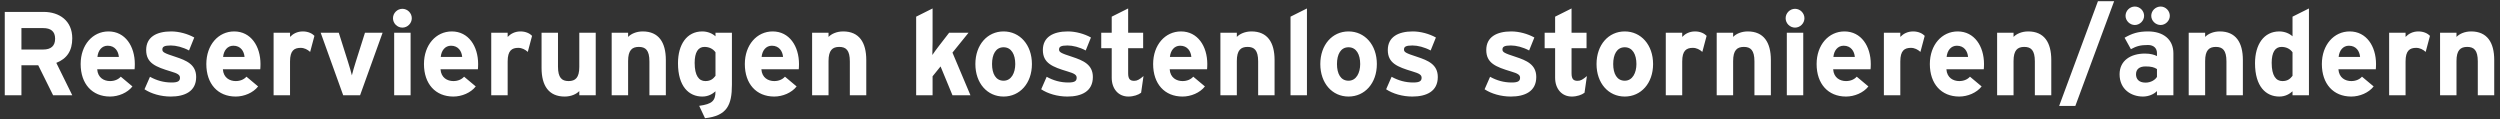 <svg xmlns="http://www.w3.org/2000/svg" width="420" height="20" viewBox="0 0 420 20" fill="none"><rect x="0" y="0" width="420" height="20" fill="#333333" stroke="none"/><path d="M12.14 16H8.92L6.42 10.96H3.6V16H0.8V2H7.32C9.96 2 12.14 3.46 12.14 6.44C12.14 8.54 11.24 9.86 9.46 10.56L12.14 16ZM9.26 6.5C9.26 5.24 8.5 4.72 7.26 4.72H3.6V8.32H7.26C8.56 8.32 9.26 7.72 9.26 6.5ZM22.65 10.76C22.65 11.16 22.63 11.44 22.61 11.64H16.33C16.43 13.08 17.49 13.62 18.49 13.62C19.25 13.62 19.89 13.34 20.29 12.88L22.25 14.52C21.41 15.6 19.89 16.22 18.49 16.22C15.47 16.22 13.55 14.08 13.55 10.76C13.55 7.54 15.57 5.28 18.23 5.28C21.03 5.28 22.65 7.76 22.65 10.76ZM19.97 9.56C19.89 8.62 19.33 7.68 18.09 7.68C17.09 7.68 16.47 8.5 16.37 9.56H19.97ZM32.956 12.94C32.956 15.36 31.036 16.22 28.676 16.22C27.016 16.22 25.396 15.74 24.276 15L25.196 12.9C26.316 13.52 27.496 13.86 28.836 13.86C29.916 13.86 30.236 13.6 30.236 13.06C30.236 12.58 29.856 12.34 28.696 12C26.176 11.24 24.556 10.62 24.556 8.4C24.556 6.22 26.296 5.28 28.756 5.28C30.076 5.28 31.516 5.68 32.636 6.3L31.756 8.48C30.716 7.92 29.576 7.64 28.696 7.64C27.576 7.64 27.276 7.86 27.276 8.32C27.276 8.76 27.596 8.94 29.456 9.54C31.336 10.16 32.956 10.84 32.956 12.94ZM43.763 10.76C43.763 11.16 43.743 11.44 43.723 11.64H37.443C37.543 13.08 38.603 13.62 39.603 13.62C40.363 13.62 41.003 13.34 41.403 12.88L43.363 14.52C42.523 15.6 41.003 16.22 39.603 16.22C36.583 16.22 34.663 14.08 34.663 10.76C34.663 7.54 36.683 5.28 39.343 5.28C42.143 5.28 43.763 7.76 43.763 10.76ZM41.083 9.56C41.003 8.62 40.443 7.68 39.203 7.68C38.203 7.68 37.583 8.5 37.483 9.56H41.083ZM52.825 6.02L52.105 8.72C51.665 8.32 51.125 8.04 50.505 8.04C49.425 8.04 48.725 8.5 48.725 10.32V16H45.965V5.5H48.725V6.2C49.205 5.7 49.905 5.28 50.885 5.28C51.785 5.28 52.465 5.64 52.825 6.02ZM64.275 5.5L60.495 16H57.655L53.875 5.5H56.915L58.455 10.36C58.715 11.16 58.995 12.16 59.115 12.66C59.235 12.14 59.515 11.18 59.775 10.36L61.315 5.5H64.275ZM69.181 3.06C69.181 3.92 68.461 4.64 67.601 4.64C66.741 4.64 66.021 3.92 66.021 3.06C66.021 2.2 66.741 1.48 67.601 1.48C68.461 1.48 69.181 2.2 69.181 3.06ZM68.981 16H66.221V5.5H68.981V16ZM80.326 10.76C80.326 11.16 80.306 11.44 80.286 11.64H74.006C74.106 13.08 75.166 13.62 76.166 13.62C76.926 13.62 77.566 13.34 77.966 12.88L79.926 14.52C79.086 15.6 77.566 16.22 76.166 16.22C73.146 16.22 71.226 14.08 71.226 10.76C71.226 7.54 73.246 5.28 75.906 5.28C78.706 5.28 80.326 7.76 80.326 10.76ZM77.646 9.56C77.566 8.62 77.006 7.68 75.766 7.68C74.766 7.68 74.146 8.5 74.046 9.56H77.646ZM89.388 6.02L88.668 8.72C88.228 8.32 87.688 8.04 87.067 8.04C85.987 8.04 85.287 8.5 85.287 10.32V16H82.528V5.5H85.287V6.2C85.767 5.7 86.468 5.28 87.448 5.28C88.347 5.28 89.028 5.64 89.388 6.02ZM100.082 16H97.322V15.3C96.842 15.8 95.962 16.22 94.862 16.22C92.182 16.22 90.982 14.38 90.982 11.42V5.5H93.742V11.18C93.742 13.06 94.382 13.62 95.522 13.62C96.662 13.62 97.322 13.06 97.322 11.24V5.5H100.082V16ZM111.862 16H109.102V10.32C109.102 8.44 108.462 7.88 107.322 7.88C106.182 7.88 105.522 8.44 105.522 10.26V16H102.762V5.5H105.522V6.2C106.002 5.7 106.882 5.28 107.982 5.28C110.662 5.28 111.862 7.12 111.862 10.08V16ZM122.962 14.22C122.962 17.68 122.122 19.46 118.442 19.86L117.462 17.78C119.622 17.48 120.202 16.96 120.202 15.34C119.682 15.8 118.982 16.22 117.982 16.22C115.742 16.22 113.902 14.54 113.902 10.62C113.902 7.48 115.382 5.28 117.982 5.28C118.902 5.28 119.702 5.64 120.202 6.1V5.5H122.962V14.22ZM120.202 12.74V8.78C119.782 8.2 119.142 7.88 118.342 7.88C117.282 7.88 116.702 8.8 116.702 10.56C116.702 12.72 117.422 13.62 118.502 13.62C119.362 13.62 119.802 13.26 120.202 12.74ZM134.232 10.76C134.232 11.16 134.212 11.44 134.192 11.64H127.912C128.012 13.08 129.072 13.62 130.072 13.62C130.832 13.62 131.472 13.34 131.872 12.88L133.832 14.52C132.992 15.6 131.472 16.22 130.072 16.22C127.052 16.22 125.132 14.08 125.132 10.76C125.132 7.54 127.152 5.28 129.812 5.28C132.612 5.28 134.232 7.76 134.232 10.76ZM131.552 9.56C131.472 8.62 130.912 7.68 129.672 7.68C128.672 7.68 128.052 8.5 127.952 9.56H131.552ZM145.534 16H142.774V10.32C142.774 8.44 142.134 7.88 140.994 7.88C139.854 7.88 139.194 8.44 139.194 10.26V16H136.434V5.5H139.194V6.2C139.674 5.7 140.554 5.28 141.654 5.28C144.334 5.28 145.534 7.12 145.534 10.08V16ZM163.034 16H160.014L158.014 11.16L156.674 12.82V16H153.914V2.8L156.674 1.42V7C156.674 7.64 156.654 8.72 156.634 9.24C156.914 8.82 157.394 8.16 157.754 7.7L159.454 5.5H162.714L160.014 8.84L163.034 16ZM173.363 10.76C173.363 13.98 171.343 16.22 168.603 16.22C165.863 16.22 163.863 13.98 163.863 10.76C163.863 7.54 165.863 5.28 168.603 5.28C171.343 5.28 173.363 7.54 173.363 10.76ZM170.563 10.76C170.563 9.16 169.923 7.94 168.603 7.94C167.283 7.94 166.663 9.14 166.663 10.76C166.663 12.38 167.283 13.56 168.603 13.56C169.923 13.56 170.563 12.22 170.563 10.76ZM183.601 12.94C183.601 15.36 181.681 16.22 179.321 16.22C177.661 16.22 176.041 15.74 174.921 15L175.841 12.9C176.961 13.52 178.141 13.86 179.481 13.86C180.561 13.86 180.881 13.6 180.881 13.06C180.881 12.58 180.501 12.34 179.341 12C176.821 11.24 175.201 10.62 175.201 8.4C175.201 6.22 176.941 5.28 179.401 5.28C180.721 5.28 182.161 5.68 183.281 6.3L182.401 8.48C181.361 7.92 180.221 7.64 179.341 7.64C178.221 7.64 177.921 7.86 177.921 8.32C177.921 8.76 178.241 8.94 180.101 9.54C181.981 10.16 183.601 10.84 183.601 12.94ZM192.108 12.78L191.708 15.58C191.248 15.94 190.428 16.22 189.568 16.22C187.868 16.22 186.768 14.9 186.768 13.06V8.1H185.008V5.5H186.768V2.8L189.528 1.42V5.5H192.048V8.1H189.528V12.32C189.528 13.32 189.888 13.58 190.548 13.58C191.048 13.58 191.428 13.36 192.108 12.78ZM202.826 10.76C202.826 11.16 202.806 11.44 202.786 11.64H196.506C196.606 13.08 197.666 13.62 198.666 13.62C199.426 13.62 200.066 13.34 200.466 12.88L202.426 14.52C201.586 15.6 200.066 16.22 198.666 16.22C195.646 16.22 193.726 14.08 193.726 10.76C193.726 7.54 195.746 5.28 198.406 5.28C201.206 5.28 202.826 7.76 202.826 10.76ZM200.146 9.56C200.066 8.62 199.506 7.68 198.266 7.68C197.266 7.68 196.646 8.5 196.546 9.56H200.146ZM214.128 16H211.368V10.32C211.368 8.44 210.728 7.88 209.588 7.88C208.448 7.88 207.788 8.44 207.788 10.26V16H205.028V5.5H207.788V6.2C208.268 5.7 209.148 5.28 210.248 5.28C212.928 5.28 214.128 7.12 214.128 10.08V16ZM219.567 16H216.807V2.8L219.567 1.42V16ZM231.312 10.76C231.312 13.98 229.292 16.22 226.552 16.22C223.812 16.22 221.812 13.98 221.812 10.76C221.812 7.54 223.812 5.28 226.552 5.28C229.292 5.28 231.312 7.54 231.312 10.76ZM228.512 10.76C228.512 9.16 227.872 7.94 226.552 7.94C225.232 7.94 224.612 9.14 224.612 10.76C224.612 12.38 225.232 13.56 226.552 13.56C227.872 13.56 228.512 12.22 228.512 10.76ZM241.55 12.94C241.55 15.36 239.63 16.22 237.27 16.22C235.61 16.22 233.99 15.74 232.87 15L233.79 12.9C234.91 13.52 236.09 13.86 237.43 13.86C238.51 13.86 238.83 13.6 238.83 13.06C238.83 12.58 238.45 12.34 237.29 12C234.77 11.24 233.15 10.62 233.15 8.4C233.15 6.22 234.89 5.28 237.35 5.28C238.67 5.28 240.11 5.68 241.23 6.3L240.35 8.48C239.31 7.92 238.17 7.64 237.29 7.64C236.17 7.64 235.87 7.86 235.87 8.32C235.87 8.76 236.19 8.94 238.05 9.54C239.93 10.16 241.55 10.84 241.55 12.94ZM258.093 12.94C258.093 15.36 256.173 16.22 253.813 16.22C252.153 16.22 250.533 15.74 249.413 15L250.333 12.9C251.453 13.52 252.633 13.86 253.973 13.86C255.053 13.86 255.373 13.6 255.373 13.06C255.373 12.58 254.993 12.34 253.833 12C251.313 11.24 249.693 10.62 249.693 8.4C249.693 6.22 251.433 5.28 253.893 5.28C255.213 5.28 256.653 5.68 257.773 6.3L256.893 8.48C255.853 7.92 254.713 7.64 253.833 7.64C252.713 7.64 252.413 7.86 252.413 8.32C252.413 8.76 252.733 8.94 254.593 9.54C256.473 10.16 258.093 10.84 258.093 12.94ZM266.6 12.78L266.2 15.58C265.74 15.94 264.92 16.22 264.06 16.22C262.36 16.22 261.26 14.9 261.26 13.06V8.1H259.5V5.5H261.26V2.8L264.02 1.42V5.5H266.54V8.1H264.02V12.32C264.02 13.32 264.38 13.58 265.04 13.58C265.54 13.58 265.92 13.36 266.6 12.78ZM277.718 10.76C277.718 13.98 275.698 16.22 272.958 16.22C270.218 16.22 268.218 13.98 268.218 10.76C268.218 7.54 270.218 5.28 272.958 5.28C275.698 5.28 277.718 7.54 277.718 10.76ZM274.918 10.76C274.918 9.16 274.278 7.94 272.958 7.94C271.638 7.94 271.018 9.14 271.018 10.76C271.018 12.38 271.638 13.56 272.958 13.56C274.278 13.56 274.918 12.22 274.918 10.76ZM286.712 6.02L285.992 8.72C285.552 8.32 285.012 8.04 284.392 8.04C283.312 8.04 282.612 8.5 282.612 10.32V16H279.852V5.5H282.612V6.2C283.092 5.7 283.792 5.28 284.772 5.28C285.672 5.28 286.352 5.64 286.712 6.02ZM297.506 16H294.746V10.32C294.746 8.44 294.106 7.88 292.966 7.88C291.826 7.88 291.166 8.44 291.166 10.26V16H288.406V5.5H291.166V6.2C291.646 5.7 292.526 5.28 293.626 5.28C296.306 5.28 297.506 7.12 297.506 10.08V16ZM303.146 3.06C303.146 3.92 302.426 4.64 301.566 4.64C300.706 4.64 299.986 3.92 299.986 3.06C299.986 2.2 300.706 1.48 301.566 1.48C302.426 1.48 303.146 2.2 303.146 3.06ZM302.946 16H300.186V5.5H302.946V16ZM314.291 10.76C314.291 11.16 314.271 11.44 314.251 11.64H307.971C308.071 13.08 309.131 13.62 310.131 13.62C310.891 13.62 311.531 13.34 311.931 12.88L313.891 14.52C313.051 15.6 311.531 16.22 310.131 16.22C307.111 16.22 305.191 14.08 305.191 10.76C305.191 7.54 307.211 5.28 309.871 5.28C312.671 5.28 314.291 7.76 314.291 10.76ZM311.611 9.56C311.531 8.62 310.971 7.68 309.731 7.68C308.731 7.68 308.111 8.5 308.011 9.56H311.611ZM323.352 6.02L322.632 8.72C322.192 8.32 321.652 8.04 321.032 8.04C319.952 8.04 319.252 8.5 319.252 10.32V16H316.492V5.5H319.252V6.2C319.732 5.7 320.432 5.28 321.412 5.28C322.312 5.28 322.992 5.64 323.352 6.02ZM333.314 10.76C333.314 11.16 333.294 11.44 333.274 11.64H326.994C327.094 13.08 328.154 13.62 329.154 13.62C329.914 13.62 330.554 13.34 330.954 12.88L332.914 14.52C332.074 15.6 330.554 16.22 329.154 16.22C326.134 16.22 324.214 14.08 324.214 10.76C324.214 7.54 326.234 5.28 328.894 5.28C331.694 5.28 333.314 7.76 333.314 10.76ZM330.634 9.56C330.554 8.62 329.994 7.68 328.754 7.68C327.754 7.68 327.134 8.5 327.034 9.56H330.634ZM344.616 16H341.856V10.32C341.856 8.44 341.216 7.88 340.076 7.88C338.936 7.88 338.276 8.44 338.276 10.26V16H335.516V5.5H338.276V6.2C338.756 5.7 339.636 5.28 340.736 5.28C343.416 5.28 344.616 7.12 344.616 10.08V16ZM355.175 0.2L348.655 17.8H345.935L352.455 0.2H355.175ZM365.13 16H362.37V15.3C361.87 15.82 360.99 16.22 360.01 16.22C358.05 16.22 356.09 15.02 356.09 12.48C356.09 10.16 357.97 9 360.35 9C361.31 9 361.93 9.2 362.37 9.42V8.9C362.37 8.16 361.87 7.56 360.87 7.56C359.61 7.56 358.95 7.74 357.99 8.26L356.93 6.34C358.15 5.64 359.17 5.28 360.87 5.28C363.41 5.28 365.13 6.6 365.13 8.96V16ZM362.37 12.92V11.6C361.89 11.3 361.43 11.16 360.45 11.16C359.41 11.16 358.85 11.64 358.85 12.48C358.85 13.22 359.27 13.88 360.45 13.88C361.35 13.88 362.07 13.42 362.37 12.92ZM364.53 2.66C364.53 3.48 363.81 4.2 362.99 4.2C362.13 4.2 361.41 3.48 361.41 2.66C361.41 1.8 362.13 1.1 362.99 1.1C363.81 1.1 364.53 1.8 364.53 2.66ZM360.21 2.66C360.21 3.48 359.49 4.2 358.65 4.2C357.81 4.2 357.09 3.48 357.09 2.66C357.09 1.8 357.81 1.1 358.65 1.1C359.49 1.1 360.21 1.8 360.21 2.66ZM376.803 16H374.043V10.32C374.043 8.44 373.403 7.88 372.263 7.88C371.123 7.88 370.463 8.44 370.463 10.26V16H367.703V5.5H370.463V6.2C370.943 5.7 371.823 5.28 372.923 5.28C375.603 5.28 376.803 7.12 376.803 10.08V16ZM387.903 16H385.143V15.34C384.623 15.8 383.923 16.22 382.923 16.22C380.683 16.22 378.843 14.54 378.843 10.62C378.843 7.48 380.323 5.28 382.923 5.28C383.843 5.28 384.643 5.64 385.143 6.1V2.8L387.903 1.42V16ZM385.143 12.74V8.78C384.723 8.2 384.083 7.88 383.283 7.88C382.223 7.88 381.643 8.8 381.643 10.56C381.643 12.72 382.363 13.62 383.443 13.62C384.303 13.62 384.743 13.26 385.143 12.74ZM399.173 10.76C399.173 11.16 399.153 11.44 399.133 11.64H392.853C392.953 13.08 394.013 13.62 395.013 13.62C395.773 13.62 396.413 13.34 396.813 12.88L398.773 14.52C397.933 15.6 396.413 16.22 395.013 16.22C391.993 16.22 390.073 14.08 390.073 10.76C390.073 7.54 392.093 5.28 394.753 5.28C397.553 5.28 399.173 7.76 399.173 10.76ZM396.493 9.56C396.413 8.62 395.853 7.68 394.613 7.68C393.613 7.68 392.993 8.5 392.893 9.56H396.493ZM408.235 6.02L407.515 8.72C407.075 8.32 406.535 8.04 405.915 8.04C404.835 8.04 404.135 8.5 404.135 10.32V16H401.375V5.5H404.135V6.2C404.615 5.7 405.315 5.28 406.295 5.28C407.195 5.28 407.875 5.64 408.235 6.02ZM419.03 16H416.27V10.32C416.27 8.44 415.63 7.88 414.49 7.88C413.35 7.88 412.69 8.44 412.69 10.26V16H409.93V5.5H412.69V6.2C413.17 5.7 414.05 5.28 415.15 5.28C417.83 5.28 419.03 7.12 419.03 10.08V16Z" fill="white"></path></svg>
